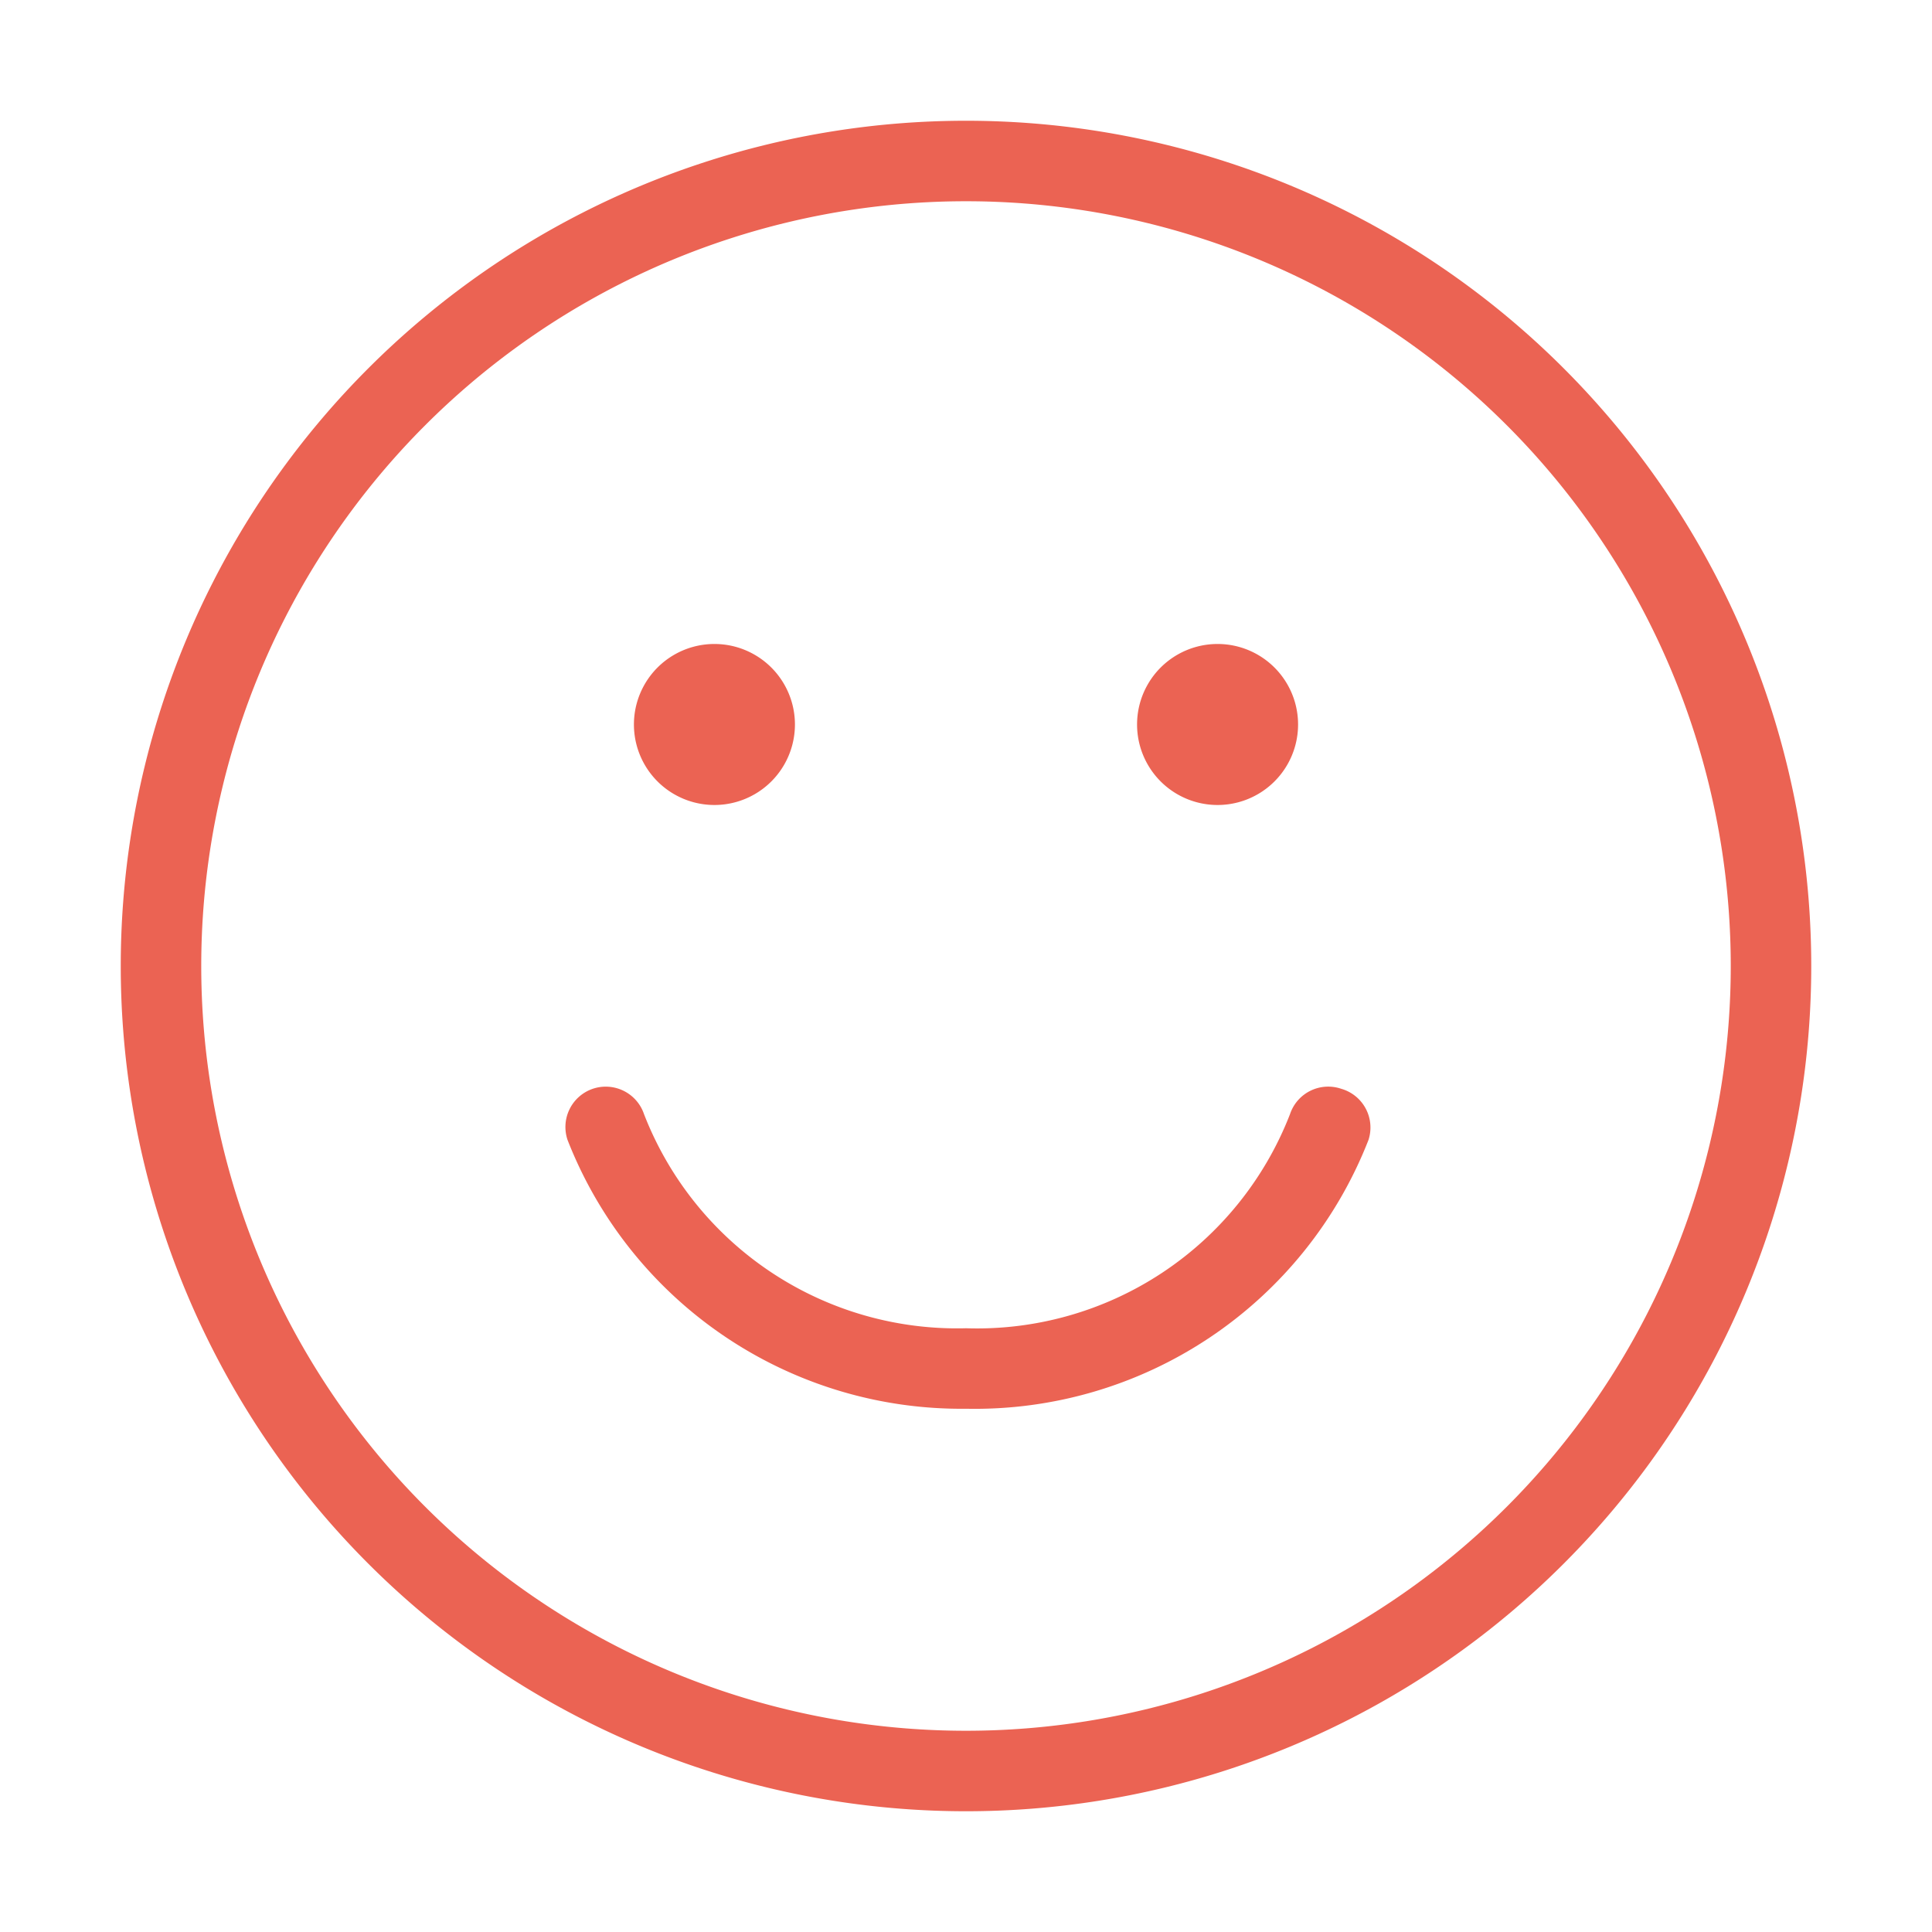<svg width="80" height="80" fill="none" xmlns="http://www.w3.org/2000/svg"><path d="M29.583 33.333a3.333 3.333 0 100-6.667 3.333 3.333 0 000 6.667zm20.834 0a3.333 3.333 0 100-6.667 3.333 3.333 0 000 6.667zm5.116 11.75a1.667 1.667 0 00-2.116 1.05A13.9 13.9 0 0140 55a13.9 13.9 0 01-13.333-8.867 1.673 1.673 0 00-2.117-1.05A1.672 1.672 0 0023.5 47.2 17.5 17.5 0 0040 58.333 17.5 17.5 0 0056.667 47.2a1.668 1.668 0 00-1.134-2.117z" fill="#EB6353"/><path d="M40 5a35 35 0 100 70 35 35 0 000-70zm0 66.667a31.667 31.667 0 110-63.334 31.667 31.667 0 010 63.334z" fill="#EB6353"/></svg>